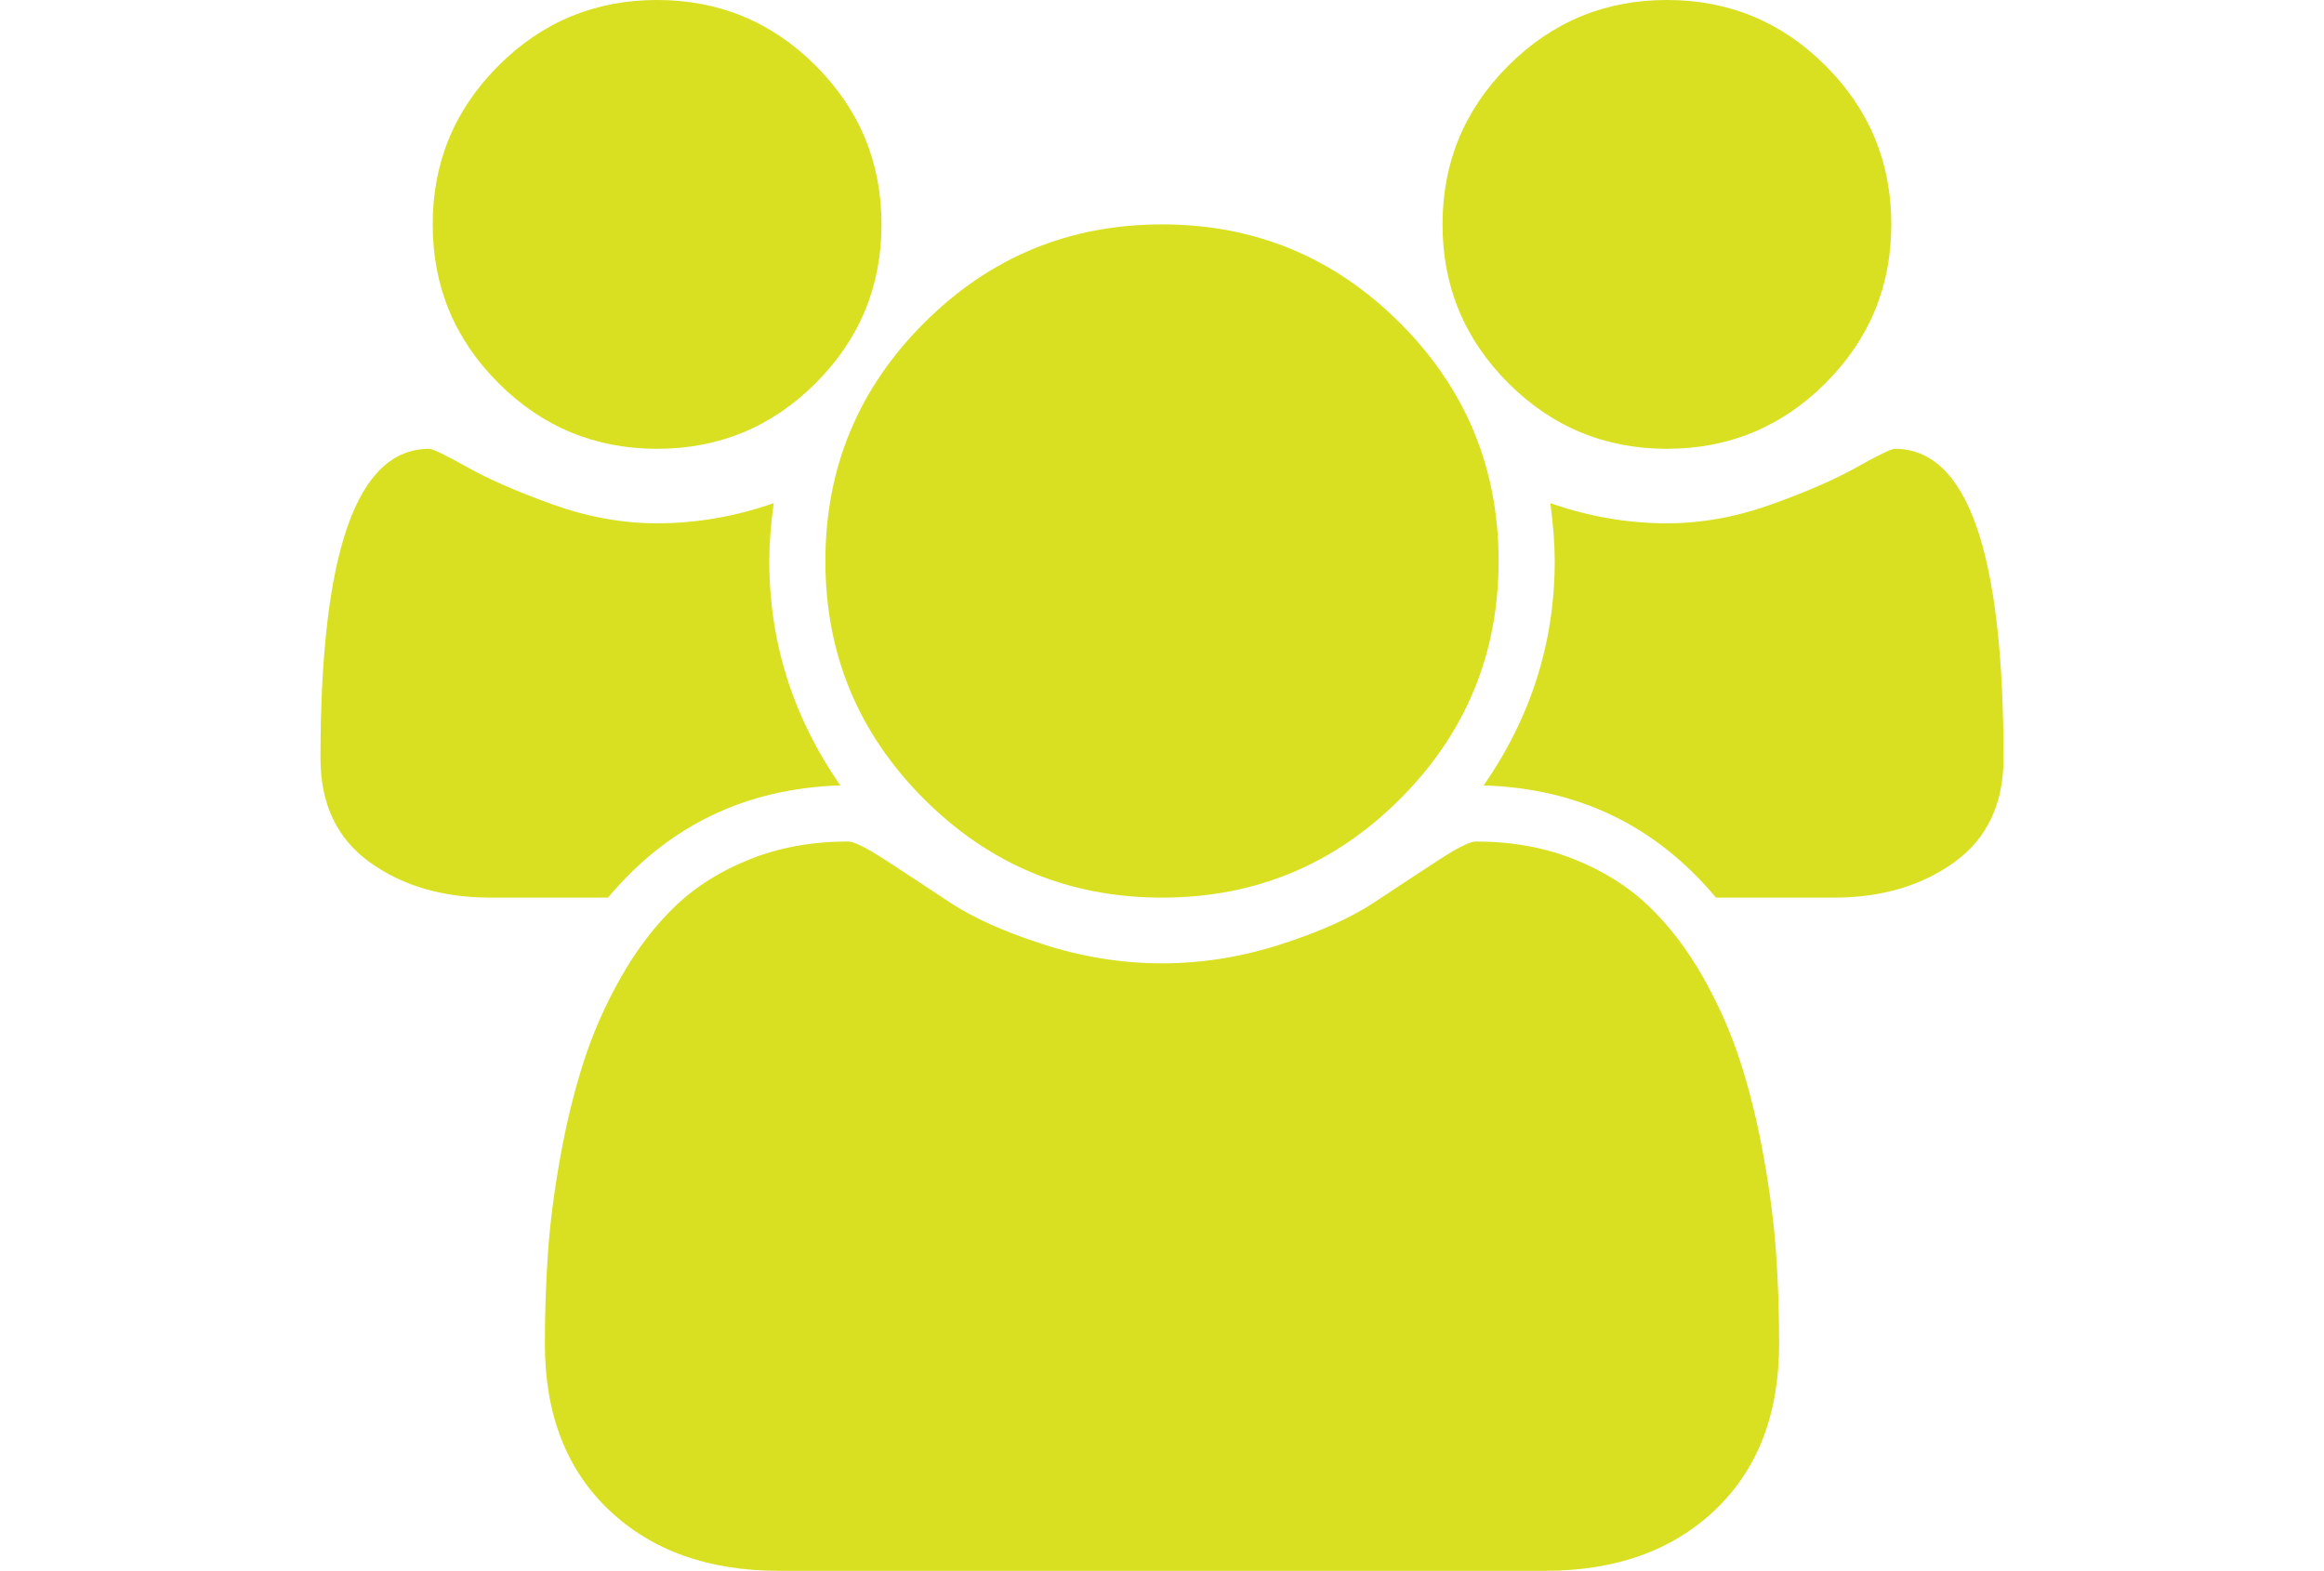 <?xml version="1.0" encoding="utf-8"?>
<!-- Generator: Adobe Illustrator 16.0.4, SVG Export Plug-In . SVG Version: 6.00 Build 0)  -->
<!DOCTYPE svg PUBLIC "-//W3C//DTD SVG 1.1//EN" "http://www.w3.org/Graphics/SVG/1.1/DTD/svg11.dtd">
<svg version="1.1" id="Capa_1" xmlns="http://www.w3.org/2000/svg" xmlns:xlink="http://www.w3.org/1999/xlink" x="0px" y="0px"
	 width="216px" height="146px" viewBox="0 0 216 146" enable-background="new 0 0 216 146" xml:space="preserve">
<g>
	<path fill="#D9E021"  d="M61.072,41.714c5.758,0,10.673-2.036,14.746-6.11c4.074-4.074,6.111-8.99,6.111-14.747c0-5.757-2.037-10.673-6.111-14.747
		c-4.073-4.074-8.988-6.111-14.746-6.111c-5.758,0-10.673,2.037-14.747,6.111c-4.073,4.074-6.11,8.989-6.11,14.747
		c0,5.758,2.037,10.673,6.11,14.747C50.399,39.677,55.314,41.714,61.072,41.714z"/>
	<path fill="#D9E021"  d="M85.88,74.264c6.11,6.109,13.483,9.165,22.12,9.165c8.637,0,16.01-3.056,22.12-9.165c6.11-6.112,9.165-13.485,9.165-22.121
		c0-8.636-3.055-16.009-9.165-22.12s-13.483-9.166-22.12-9.166c-8.637,0-16.01,3.056-22.12,9.166
		c-6.11,6.11-9.166,13.483-9.166,22.12C76.714,60.78,79.77,68.153,85.88,74.264z"/>
	<path fill="#D9E021"  d="M154.93,41.714c5.756,0,10.672-2.036,14.746-6.11c4.073-4.074,6.109-8.99,6.109-14.747c0-5.757-2.036-10.673-6.109-14.747
		c-4.074-4.074-8.99-6.111-14.746-6.111c-5.759,0-10.674,2.037-14.748,6.111c-4.072,4.074-6.109,8.989-6.109,14.747
		c0,5.758,2.037,10.673,6.109,14.747C144.256,39.677,149.171,41.714,154.93,41.714z"/>
	<path fill="#D9E021"  d="M176.111,41.715c-0.325,0-1.506,0.57-3.543,1.711c-2.036,1.141-4.685,2.295-7.943,3.463
		c-3.258,1.167-6.491,1.751-9.695,1.751c-3.64,0-7.25-0.624-10.836-1.874c0.271,2.009,0.407,3.802,0.407,5.377
		c0,7.55-2.2,14.502-6.601,20.857c8.8,0.272,15.996,3.748,21.592,10.43h10.917c4.454,0,8.202-1.102,11.243-3.301
		s4.562-5.418,4.562-9.654C186.215,51.301,182.848,41.714,176.111,41.715z"/>
	<path fill="#D9E021"  d="M163.934,107.585c-0.57-3.178-1.291-6.125-2.16-8.84c-0.869-2.716-2.037-5.363-3.502-7.943
		c-1.467-2.579-3.151-4.78-5.053-6.6c-1.902-1.82-4.224-3.272-6.966-4.359c-2.743-1.086-5.772-1.629-9.084-1.629
		c-0.544,0-1.711,0.584-3.504,1.752c-1.793,1.167-3.774,2.472-5.947,3.91s-5.077,2.742-8.718,3.91s-7.307,1.752-10.999,1.752
		c-3.693,0-7.36-0.584-10.999-1.752c-3.64-1.168-6.545-2.472-8.718-3.91c-2.173-1.438-4.155-2.743-5.947-3.91
		c-1.793-1.168-2.96-1.752-3.504-1.752c-3.313,0-6.341,0.543-9.084,1.629c-2.743,1.087-5.065,2.539-6.966,4.359
		c-1.902,1.819-3.585,4.021-5.052,6.6c-1.466,2.58-2.634,5.226-3.503,7.943c-0.869,2.715-1.588,5.662-2.159,8.84
		c-0.571,3.178-0.951,6.137-1.141,8.881c-0.19,2.743-0.285,5.554-0.285,8.433c0,6.517,1.982,11.664,5.947,15.438
		c3.966,3.774,9.235,5.662,15.806,5.662h71.208c6.572,0,11.84-1.888,15.807-5.662c3.965-3.774,5.947-8.921,5.947-15.438
		c0-2.879-0.096-5.689-0.283-8.433C164.883,113.722,164.503,110.763,163.934,107.585z"/>
	<path fill="#D9E021"  d="M78.099,73c-4.4-6.355-6.599-13.307-6.598-20.857c0-1.575,0.136-3.367,0.407-5.377c-3.585,1.249-7.197,1.874-10.836,1.874
		c-3.205,0-6.436-0.584-9.695-1.751c-3.258-1.168-5.907-2.322-7.943-3.463c-2.037-1.141-3.219-1.711-3.545-1.711
		c-6.735,0-10.103,9.587-10.103,28.76c0,4.236,1.521,7.455,4.562,9.654c3.042,2.199,6.79,3.3,11.243,3.3h10.918
		C62.104,76.748,69.3,73.272,78.099,73z"/>
</g>
</svg>
